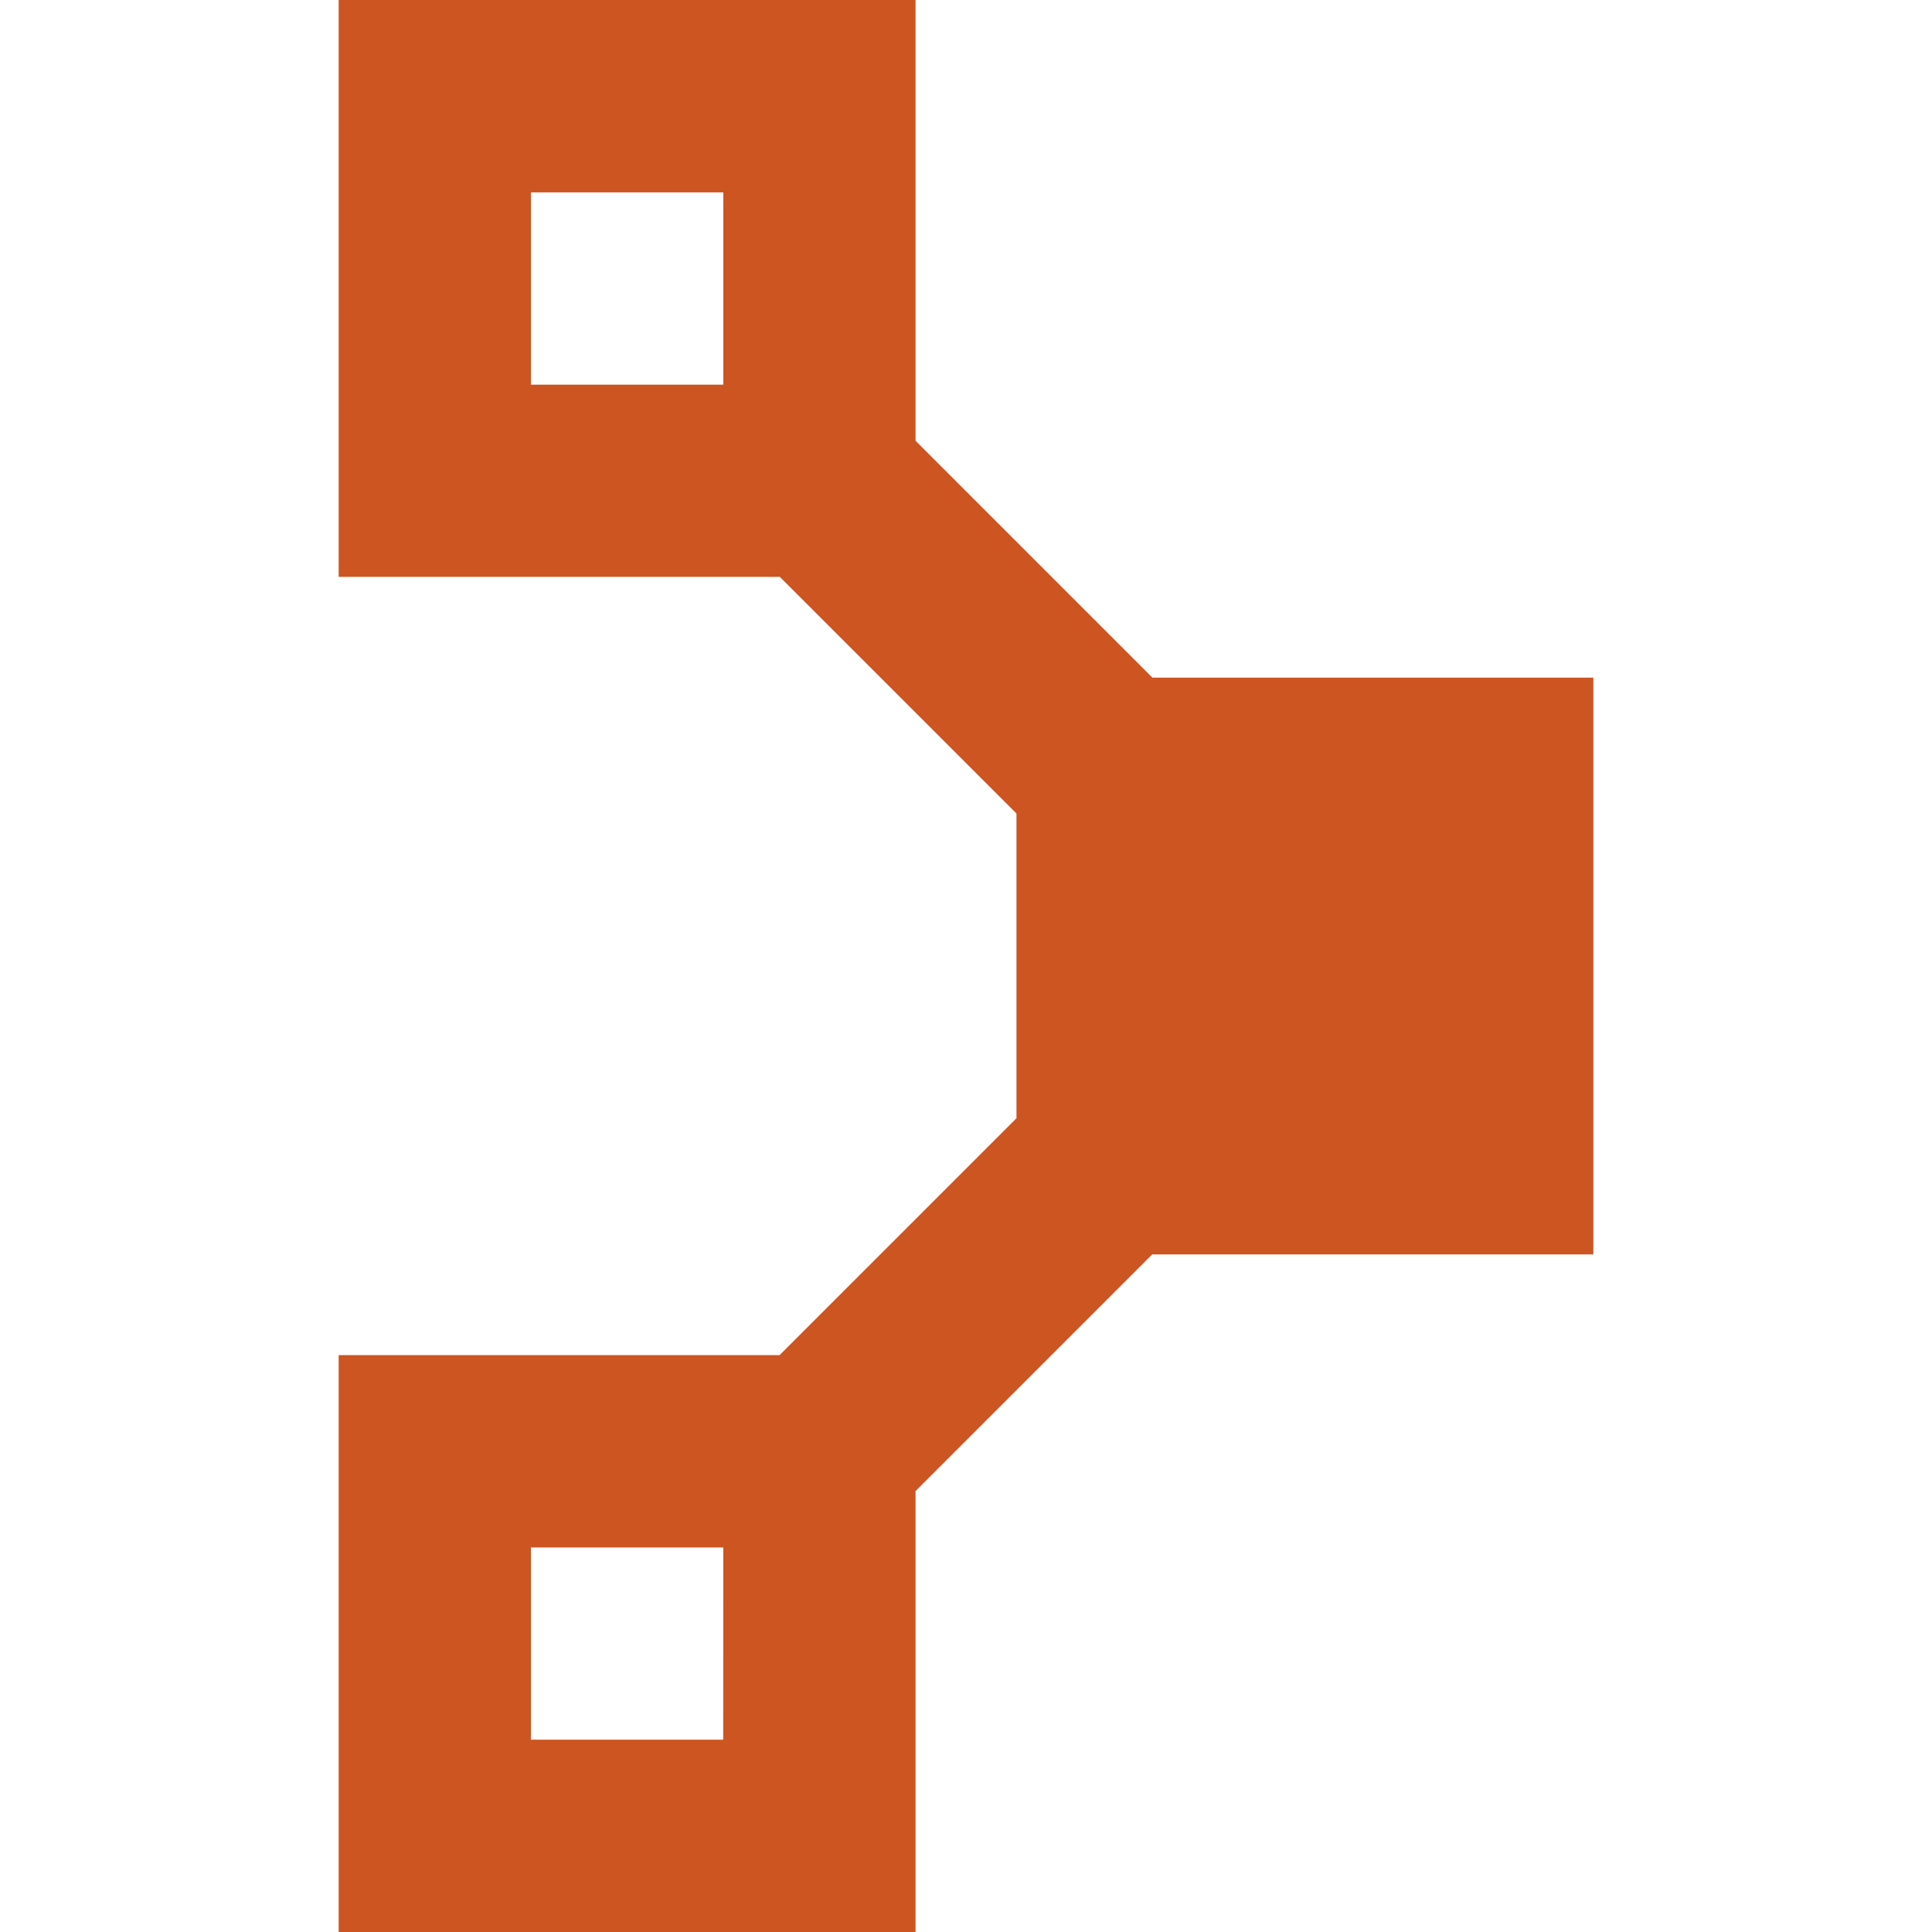 <svg role="img" width="32px" height="32px" viewBox="0 0 24 24" xmlns="http://www.w3.org/2000/svg"><title>Puppet</title><path fill="#c52a9" d="M8.984 21.611H6.595v-2.388h2.39zM6.595 2.39h2.39v2.388h-2.39zm13.198 6.028h-5.48l.001-.002-2.941-2.941V0H4.207v7.166h5.48l2.938 2.938.002-.001v3.794l-.003-.003-2.94 2.94H4.207V24h7.166v-5.477l2.94-2.94h5.48V8.417"/></svg>